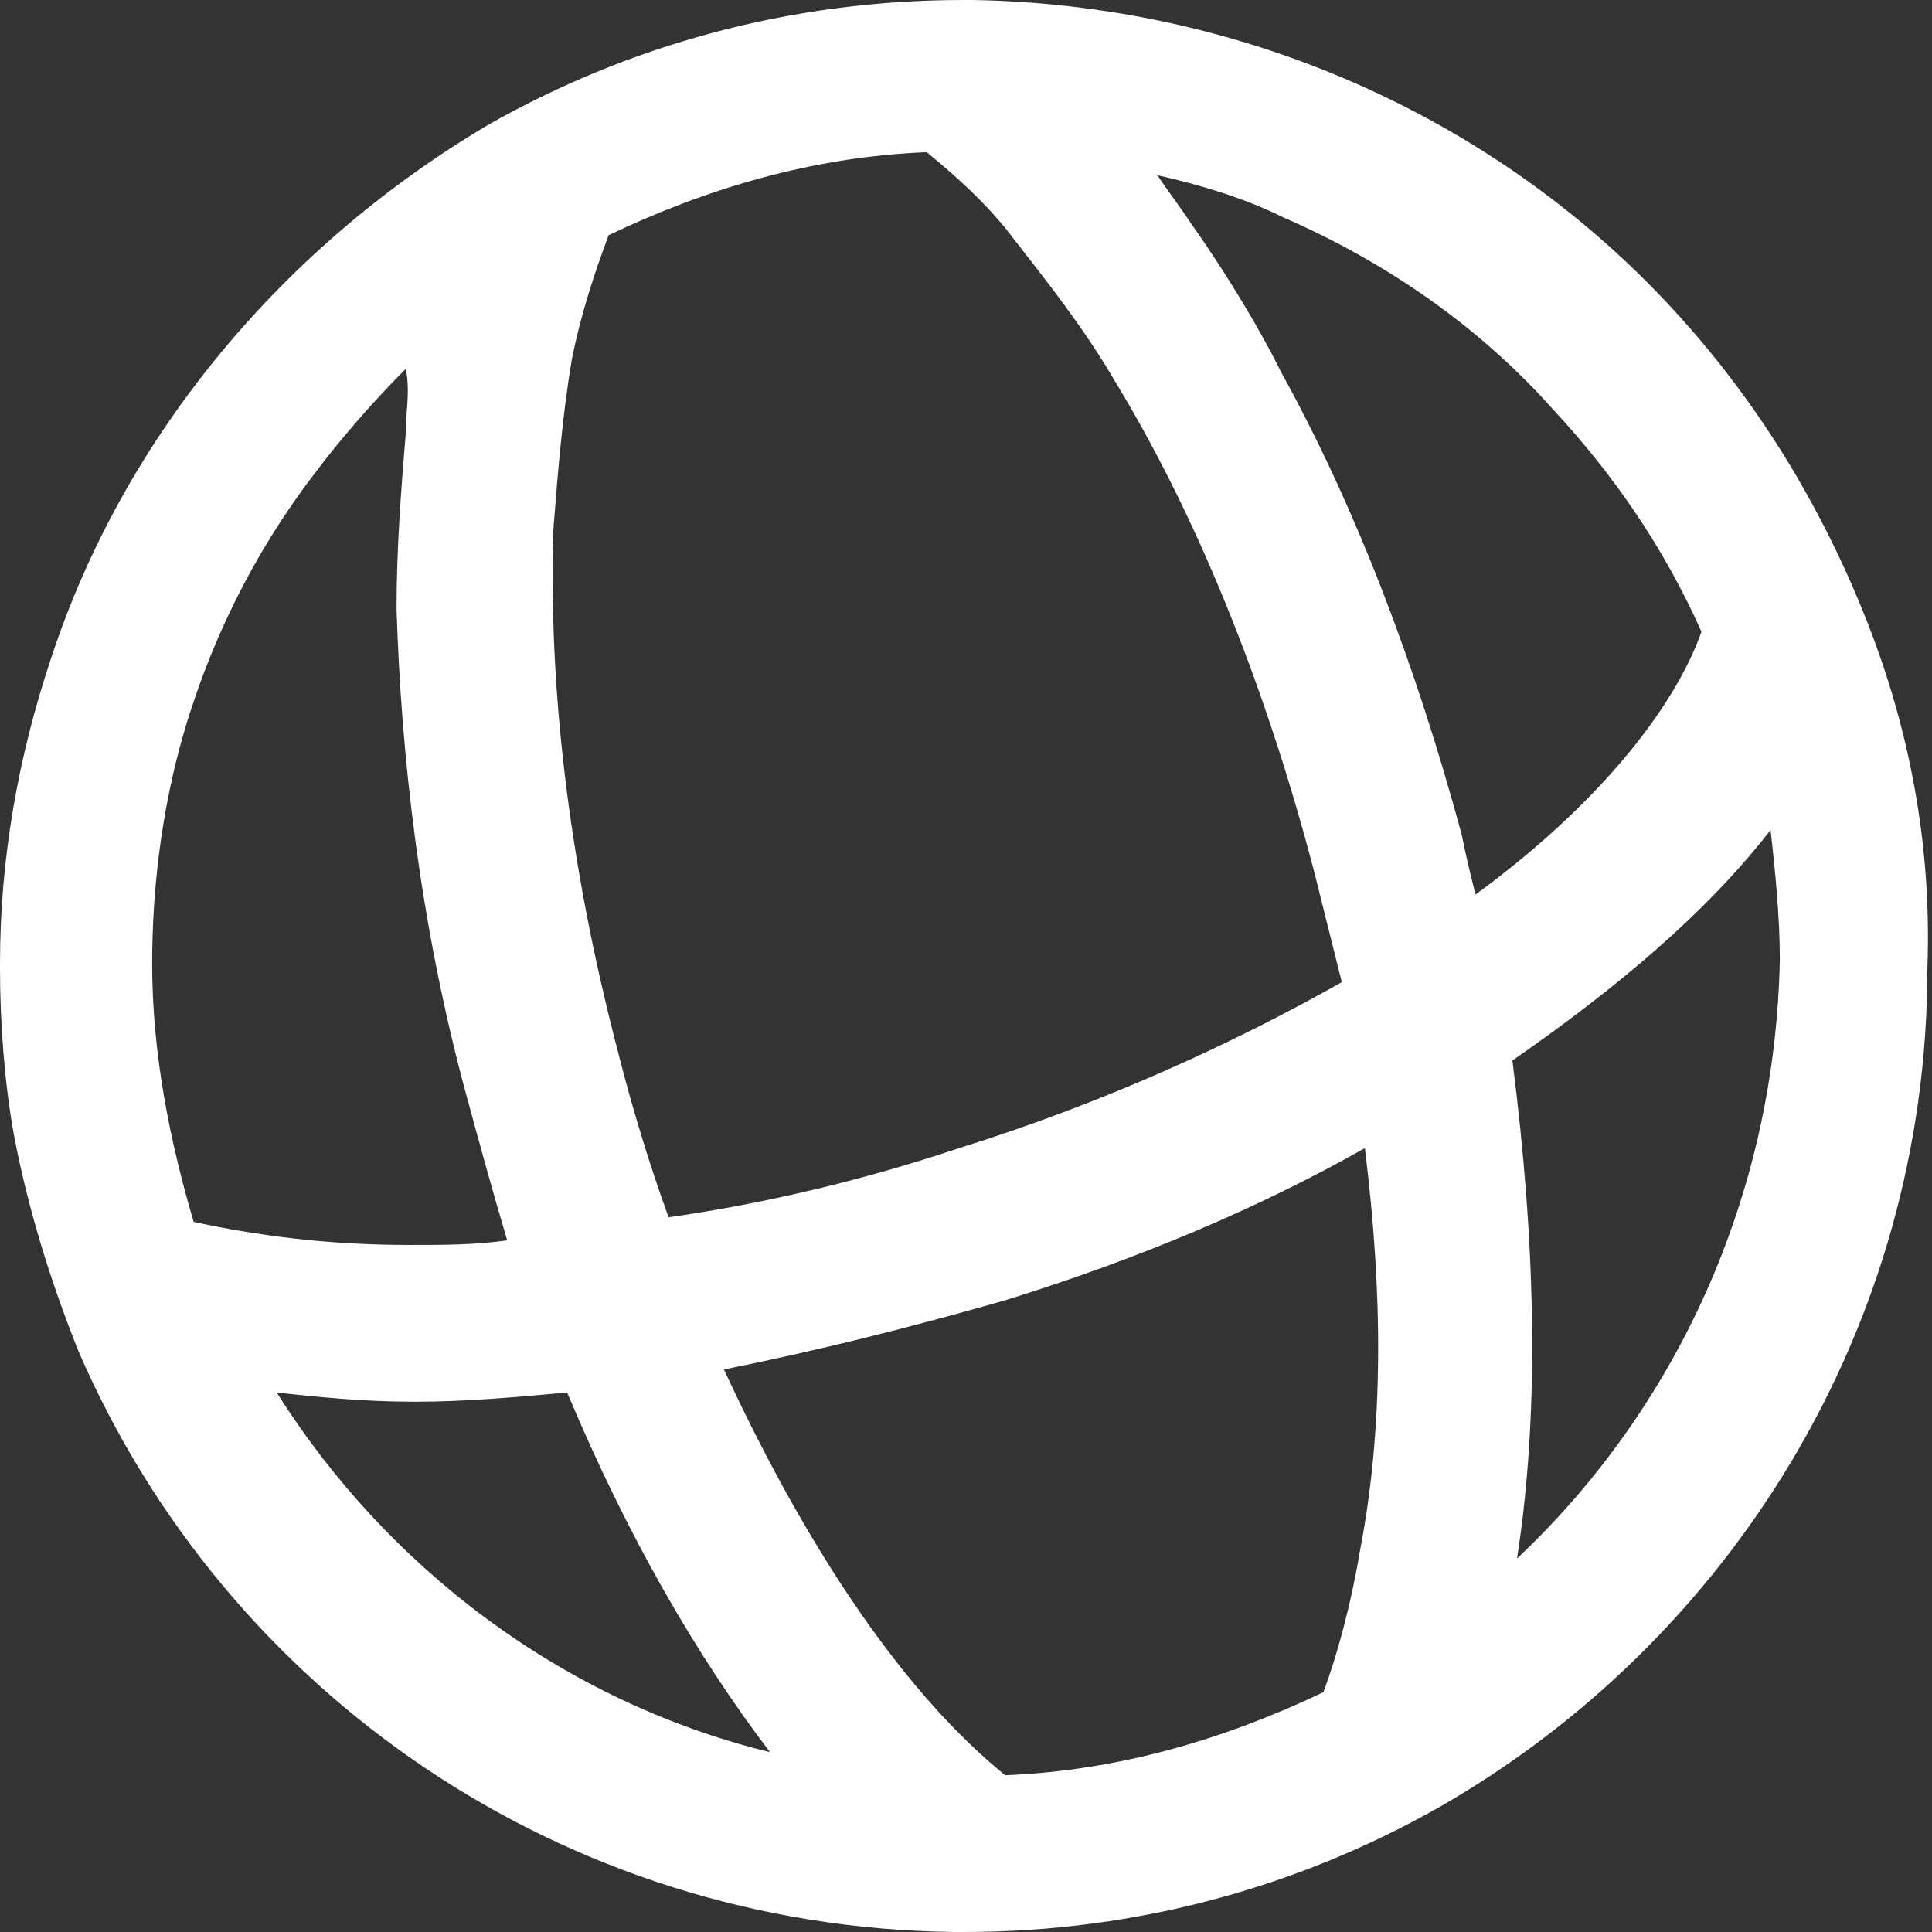<!-- Generator: Adobe Illustrator 19.2.1, SVG Export Plug-In  -->
<svg version="1.1"
	 xmlns="http://www.w3.org/2000/svg" xmlns:xlink="http://www.w3.org/1999/xlink" xmlns:a="http://ns.adobe.com/AdobeSVGViewerExtensions/3.0/"
	 x="0px" y="0px" width="41.9px" height="41.9px" viewBox="0 0 41.9 41.9" style="enable-background:new 0 0 41.9 41.9;"
	 xml:space="preserve">
<rect x="0" y="0" width="41.9" height="41.9" fill="#333333" stroke="none"/>
<style type="text/css">
	.st0{fill:#FFFFFF;}
</style>
<defs>
</defs>
<path class="st0" d="M40.5,13.5c-1.1-2.8-2.7-5.3-4.8-7.4C32,2.4,26.8,0.1,21.1,0c-0.1,0-0.1,0-0.2,0c-3.8,0-7.3,1-10.3,2.7
	C6.2,5.3,2.7,9.4,1.1,14.3C0.4,16.4,0,18.6,0,20.9c0,0,0,0,0,0.1c0,1.2,0.1,2.5,0.3,3.6c0.3,1.6,0.8,3.2,1.4,4.7
	c3.2,7.4,10.5,12.5,19,12.6c0.1,0,0.1,0,0.2,0c3.8,0,7.3-1,10.3-2.7c6.3-3.6,10.6-10.4,10.6-18.2C41.9,18.3,41.4,15.8,40.5,13.5z
	 M12.4,7.8c0.2-1,0.5-1.9,0.8-2.7c2.1-1,4.4-1.7,6.9-1.8c0.6,0.5,1.3,1.1,1.9,1.9c0.7,0.9,1.5,1.9,2.2,3.1c1.7,2.8,3.2,6.4,4.3,10.6
	c0.2,0.8,0.4,1.6,0.6,2.4c-2.3,1.3-5.1,2.6-8.3,3.6c-2.1,0.7-4.2,1.2-6.3,1.5c-0.4-1.1-0.8-2.4-1.1-3.6c-1.1-4.2-1.5-8-1.4-11.3
	C12.1,10.2,12.2,9,12.4,7.8z M3.3,20.9c0-1.6,0.2-3.2,0.6-4.7c0.6-2.2,1.6-4.2,2.9-5.9c0.6-0.8,1.3-1.6,2-2.3
	C8.9,8.5,8.8,8.9,8.8,9.4c-0.1,1.2-0.2,2.5-0.2,3.8c0.1,3.2,0.5,6.8,1.5,10.5c0.3,1.1,0.6,2.2,0.9,3.2C10.3,27,9.6,27,8.9,27
	c-1.8,0-3.3-0.2-4.7-0.5C3.7,24.8,3.3,22.9,3.3,20.9z M6,30.2c0.9,0.1,1.9,0.2,3,0.2c1.1,0,2.2-0.1,3.3-0.2c1.3,3.1,2.8,5.7,4.4,7.8
	C12.2,36.9,8.4,34,6,30.2z M29.5,33.6c-0.2,1.2-0.5,2.3-0.8,3.1c-2.1,1-4.4,1.7-6.9,1.8c-2.1-1.7-4.2-4.7-6.1-8.8
	c2-0.4,4-0.9,6.1-1.5c2.9-0.9,5.5-2,7.8-3.3C30,28.1,30,31,29.5,33.6z M31.7,18.1c-1-3.7-2.3-7.1-3.9-10c-0.6-1.2-1.3-2.3-2-3.3
	c-0.2-0.3-0.5-0.7-0.7-1c0.9,0.2,1.9,0.5,2.7,0.9c2.3,1,4.3,2.4,5.9,4.2c1.3,1.4,2.4,3,3.2,4.8c-0.6,1.7-2.3,3.8-4.9,5.7
	C31.9,19,31.8,18.6,31.7,18.1z M32.9,33.8c0.5-3.2,0.4-6.9-0.1-10.8c2.3-1.6,4.2-3.2,5.6-5c0.1,0.9,0.2,1.9,0.2,2.8
	C38.5,26,36.3,30.6,32.9,33.8z"/>
</svg>
